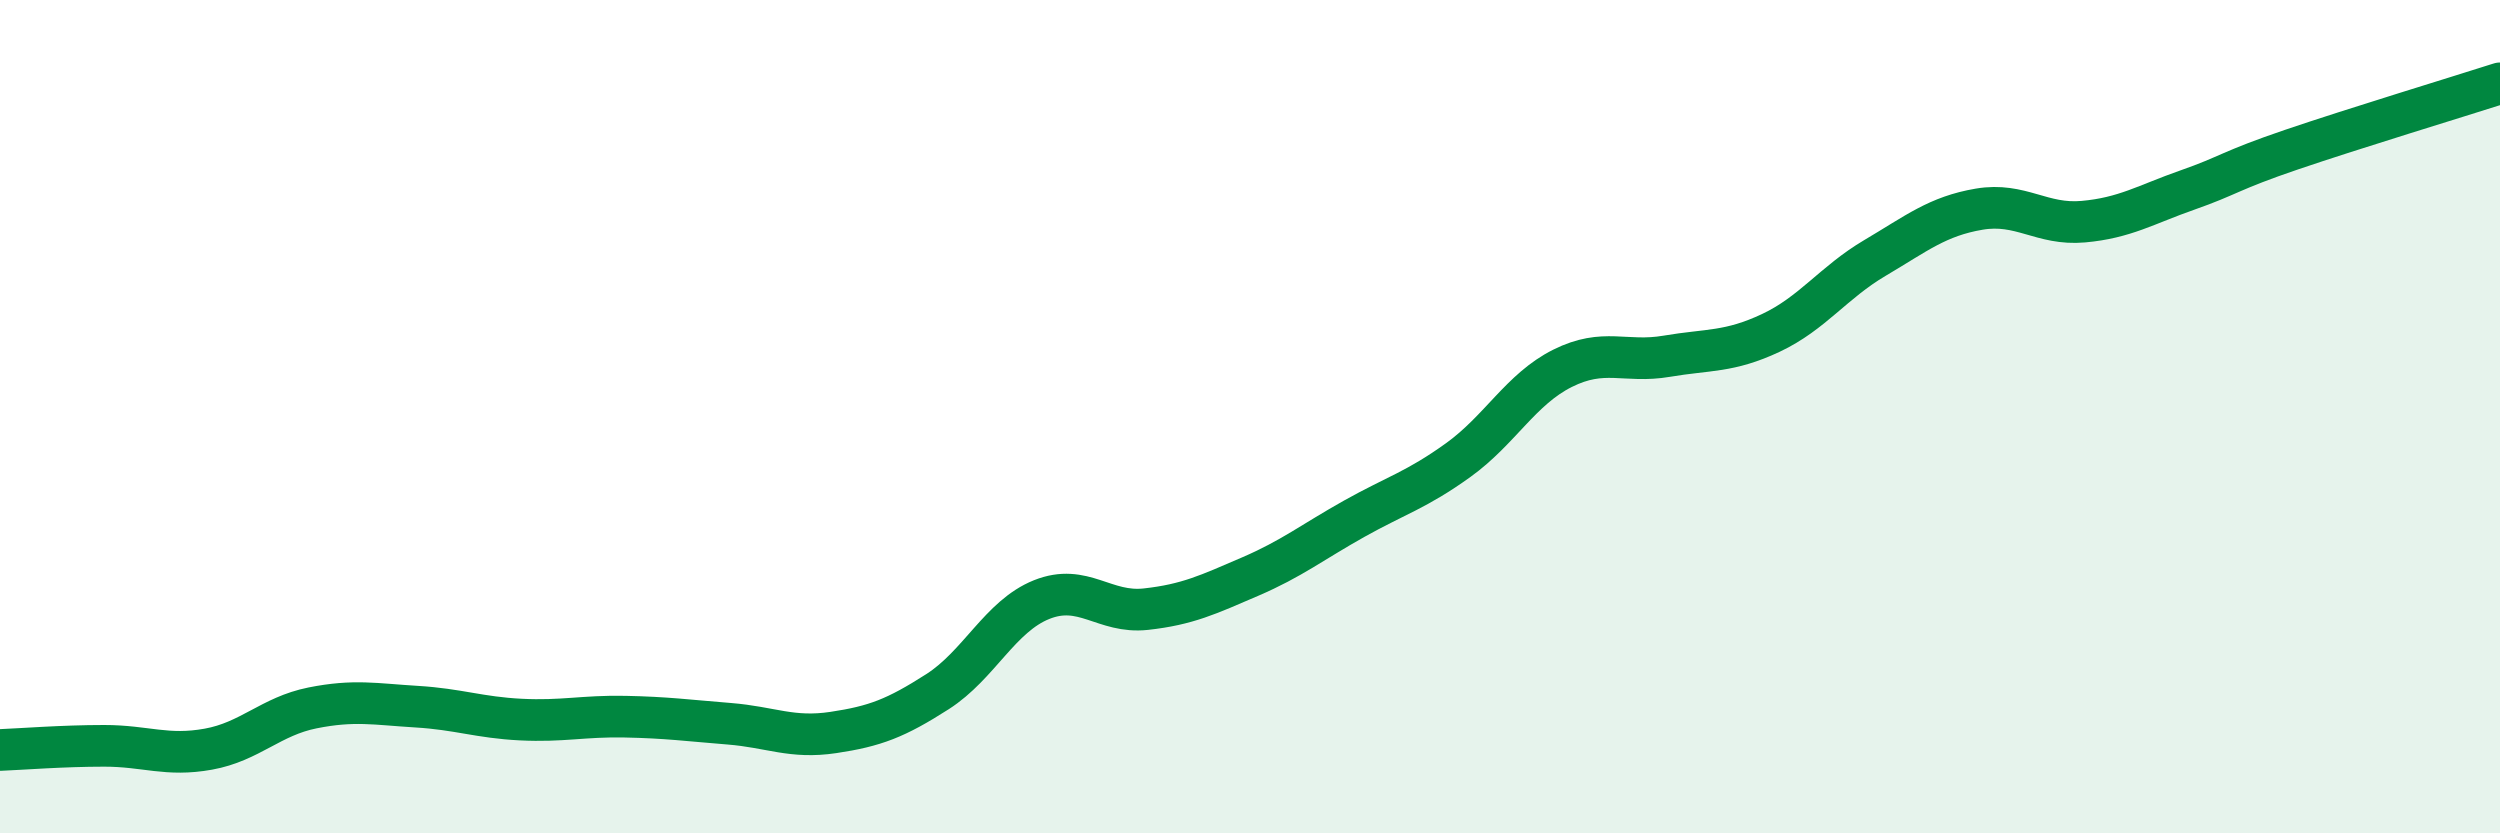 
    <svg width="60" height="20" viewBox="0 0 60 20" xmlns="http://www.w3.org/2000/svg">
      <path
        d="M 0,18 C 0.5,17.98 1.5,17.9 2.5,17.9 C 3.5,17.9 4,18.16 5,17.98 C 6,17.8 6.5,17.19 7.5,16.99 C 8.5,16.79 9,16.9 10,16.96 C 11,17.02 11.5,17.22 12.5,17.27 C 13.5,17.32 14,17.18 15,17.2 C 16,17.22 16.5,17.29 17.5,17.37 C 18.5,17.45 19,17.73 20,17.58 C 21,17.43 21.5,17.24 22.5,16.6 C 23.5,15.96 24,14.79 25,14.39 C 26,13.99 26.5,14.73 27.5,14.62 C 28.5,14.51 29,14.27 30,13.84 C 31,13.41 31.5,13.01 32.5,12.45 C 33.5,11.89 34,11.76 35,11.04 C 36,10.32 36.5,9.34 37.5,8.84 C 38.5,8.34 39,8.72 40,8.55 C 41,8.38 41.5,8.46 42.5,7.99 C 43.5,7.52 44,6.78 45,6.19 C 46,5.6 46.5,5.19 47.5,5.02 C 48.5,4.85 49,5.41 50,5.32 C 51,5.23 51.5,4.91 52.5,4.56 C 53.5,4.21 53.5,4.1 55,3.59 C 56.5,3.08 59,2.32 60,2L60 20L0 20Z"
        fill="#008740"
        opacity="0.1"
        stroke-linecap="round"
        stroke-linejoin="round"
      />
      <path
        d="M 0,18 C 0.5,17.98 1.5,17.9 2.5,17.9 C 3.5,17.9 4,18.16 5,17.98 C 6,17.8 6.5,17.19 7.5,16.99 C 8.5,16.79 9,16.9 10,16.96 C 11,17.02 11.5,17.22 12.5,17.27 C 13.5,17.32 14,17.18 15,17.2 C 16,17.22 16.5,17.29 17.5,17.37 C 18.5,17.45 19,17.73 20,17.58 C 21,17.43 21.5,17.24 22.5,16.6 C 23.5,15.96 24,14.79 25,14.39 C 26,13.99 26.5,14.73 27.5,14.62 C 28.5,14.51 29,14.27 30,13.84 C 31,13.41 31.5,13.01 32.5,12.45 C 33.5,11.89 34,11.76 35,11.04 C 36,10.32 36.5,9.34 37.5,8.84 C 38.5,8.34 39,8.72 40,8.55 C 41,8.38 41.5,8.46 42.5,7.99 C 43.5,7.52 44,6.78 45,6.19 C 46,5.6 46.5,5.19 47.5,5.02 C 48.5,4.85 49,5.41 50,5.32 C 51,5.23 51.5,4.91 52.5,4.56 C 53.5,4.21 53.5,4.1 55,3.59 C 56.5,3.08 59,2.32 60,2"
        stroke="#008740"
        stroke-width="1"
        fill="none"
        stroke-linecap="round"
        stroke-linejoin="round"
      />
    </svg>
  
